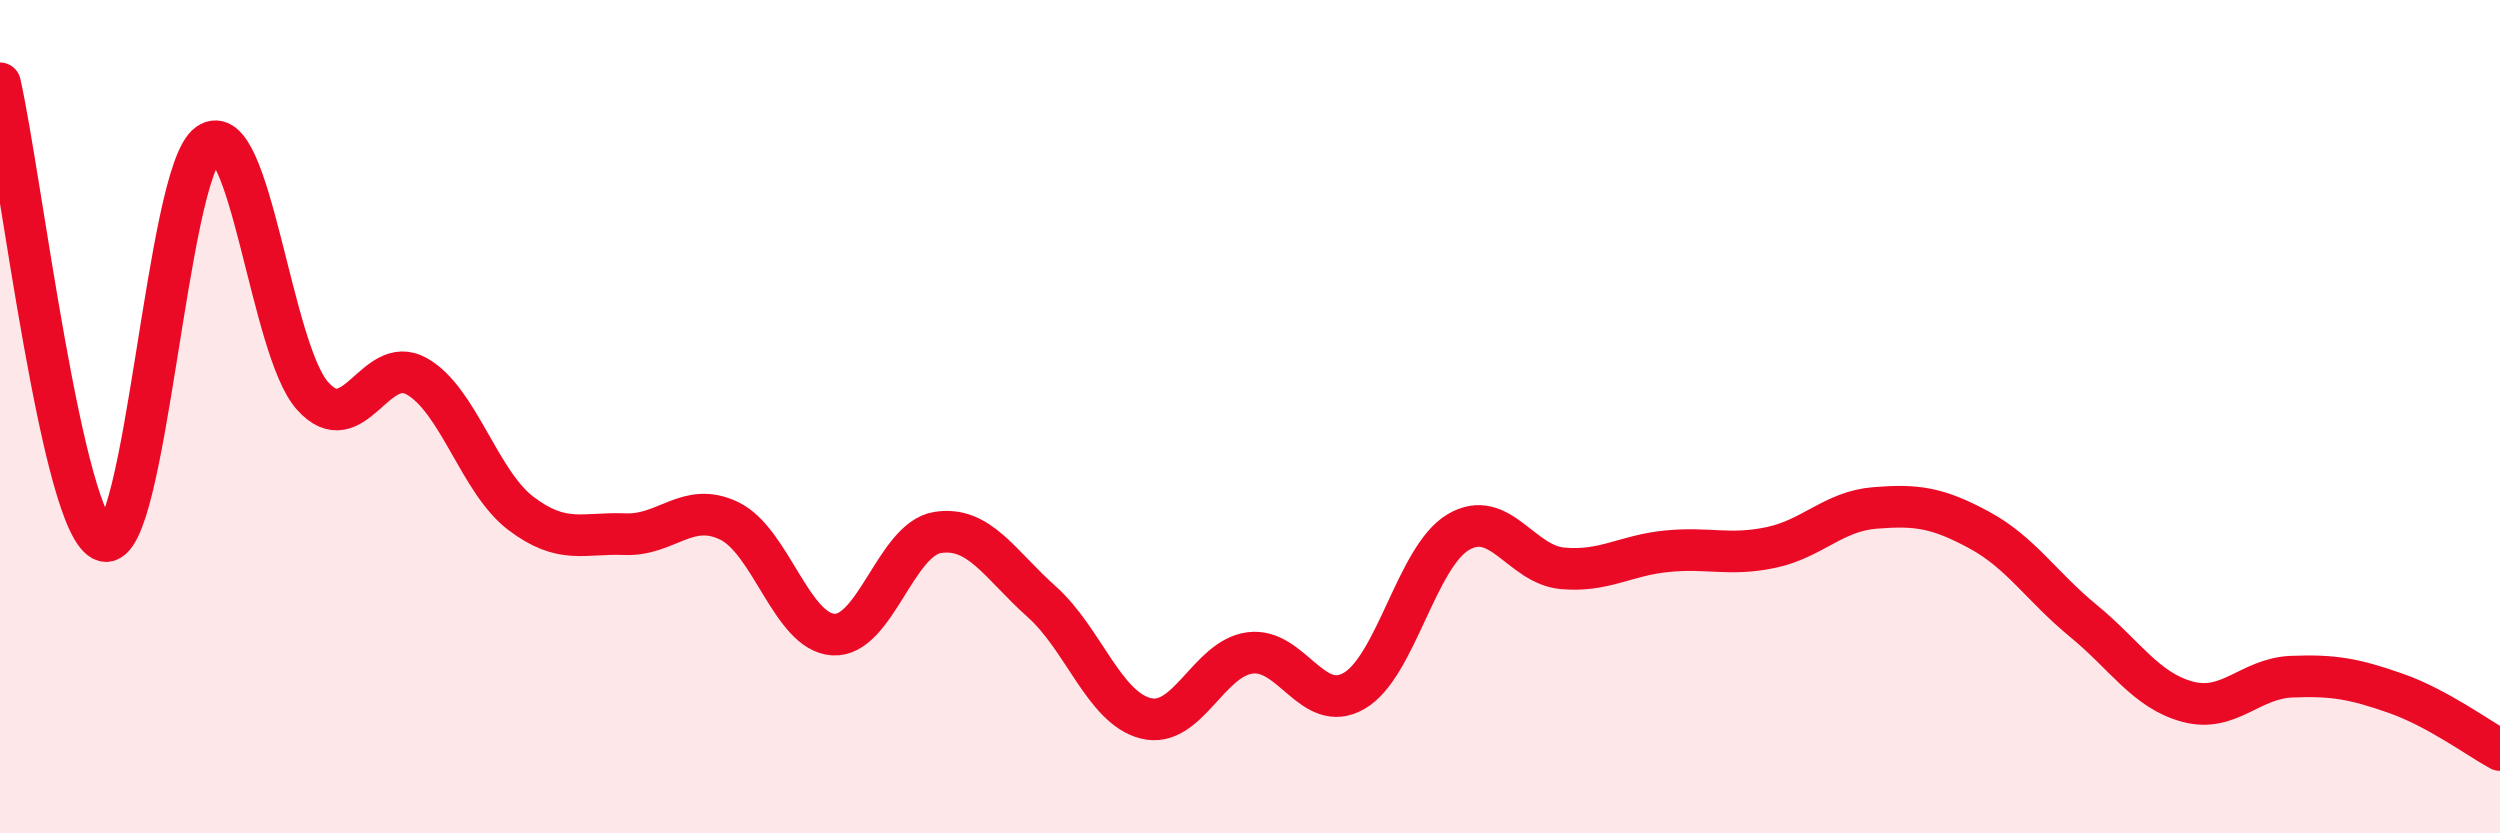 
    <svg width="60" height="20" viewBox="0 0 60 20" xmlns="http://www.w3.org/2000/svg">
      <path
        d="M 0,2 C 0.5,4.2 1.5,12.69 2.5,12.98 C 3.5,13.27 4,4.15 5,3.45 C 6,2.75 6.5,8.38 7.5,9.5 C 8.5,10.62 9,8.47 10,9.03 C 11,9.59 11.5,11.56 12.5,12.32 C 13.5,13.08 14,12.78 15,12.82 C 16,12.86 16.5,12.02 17.5,12.5 C 18.5,12.98 19,15.17 20,15.23 C 21,15.29 21.5,12.94 22.5,12.78 C 23.5,12.62 24,13.55 25,14.44 C 26,15.33 26.5,16.99 27.5,17.24 C 28.5,17.49 29,15.8 30,15.67 C 31,15.54 31.5,17.16 32.5,16.58 C 33.5,16 34,13.36 35,12.77 C 36,12.18 36.5,13.55 37.5,13.64 C 38.5,13.73 39,13.33 40,13.23 C 41,13.13 41.5,13.35 42.5,13.14 C 43.5,12.93 44,12.27 45,12.19 C 46,12.11 46.5,12.18 47.5,12.72 C 48.5,13.26 49,14.08 50,14.9 C 51,15.72 51.5,16.57 52.5,16.84 C 53.5,17.11 54,16.28 55,16.24 C 56,16.2 56.5,16.29 57.5,16.64 C 58.5,16.99 59.5,17.73 60,18L60 20L0 20Z"
        fill="#EB0A25"
        opacity="0.1"
        stroke-linecap="round"
        stroke-linejoin="round"
      />
      <path
        d="M 0,2 C 0.5,4.2 1.5,12.69 2.5,12.98 C 3.5,13.27 4,4.15 5,3.45 C 6,2.75 6.5,8.38 7.5,9.5 C 8.5,10.62 9,8.47 10,9.03 C 11,9.59 11.5,11.56 12.5,12.32 C 13.5,13.08 14,12.78 15,12.82 C 16,12.86 16.5,12.02 17.5,12.5 C 18.5,12.98 19,15.17 20,15.23 C 21,15.29 21.5,12.94 22.5,12.78 C 23.5,12.62 24,13.55 25,14.44 C 26,15.33 26.5,16.99 27.5,17.24 C 28.5,17.49 29,15.8 30,15.67 C 31,15.54 31.5,17.16 32.5,16.58 C 33.5,16 34,13.36 35,12.77 C 36,12.18 36.5,13.55 37.5,13.64 C 38.5,13.73 39,13.33 40,13.23 C 41,13.13 41.5,13.35 42.5,13.14 C 43.5,12.93 44,12.27 45,12.19 C 46,12.11 46.5,12.18 47.5,12.72 C 48.5,13.26 49,14.08 50,14.9 C 51,15.72 51.5,16.57 52.5,16.84 C 53.5,17.11 54,16.28 55,16.24 C 56,16.2 56.5,16.29 57.5,16.64 C 58.5,16.99 59.5,17.73 60,18"
        stroke="#EB0A25"
        stroke-width="1"
        fill="none"
        stroke-linecap="round"
        stroke-linejoin="round"
      />
    </svg>
  